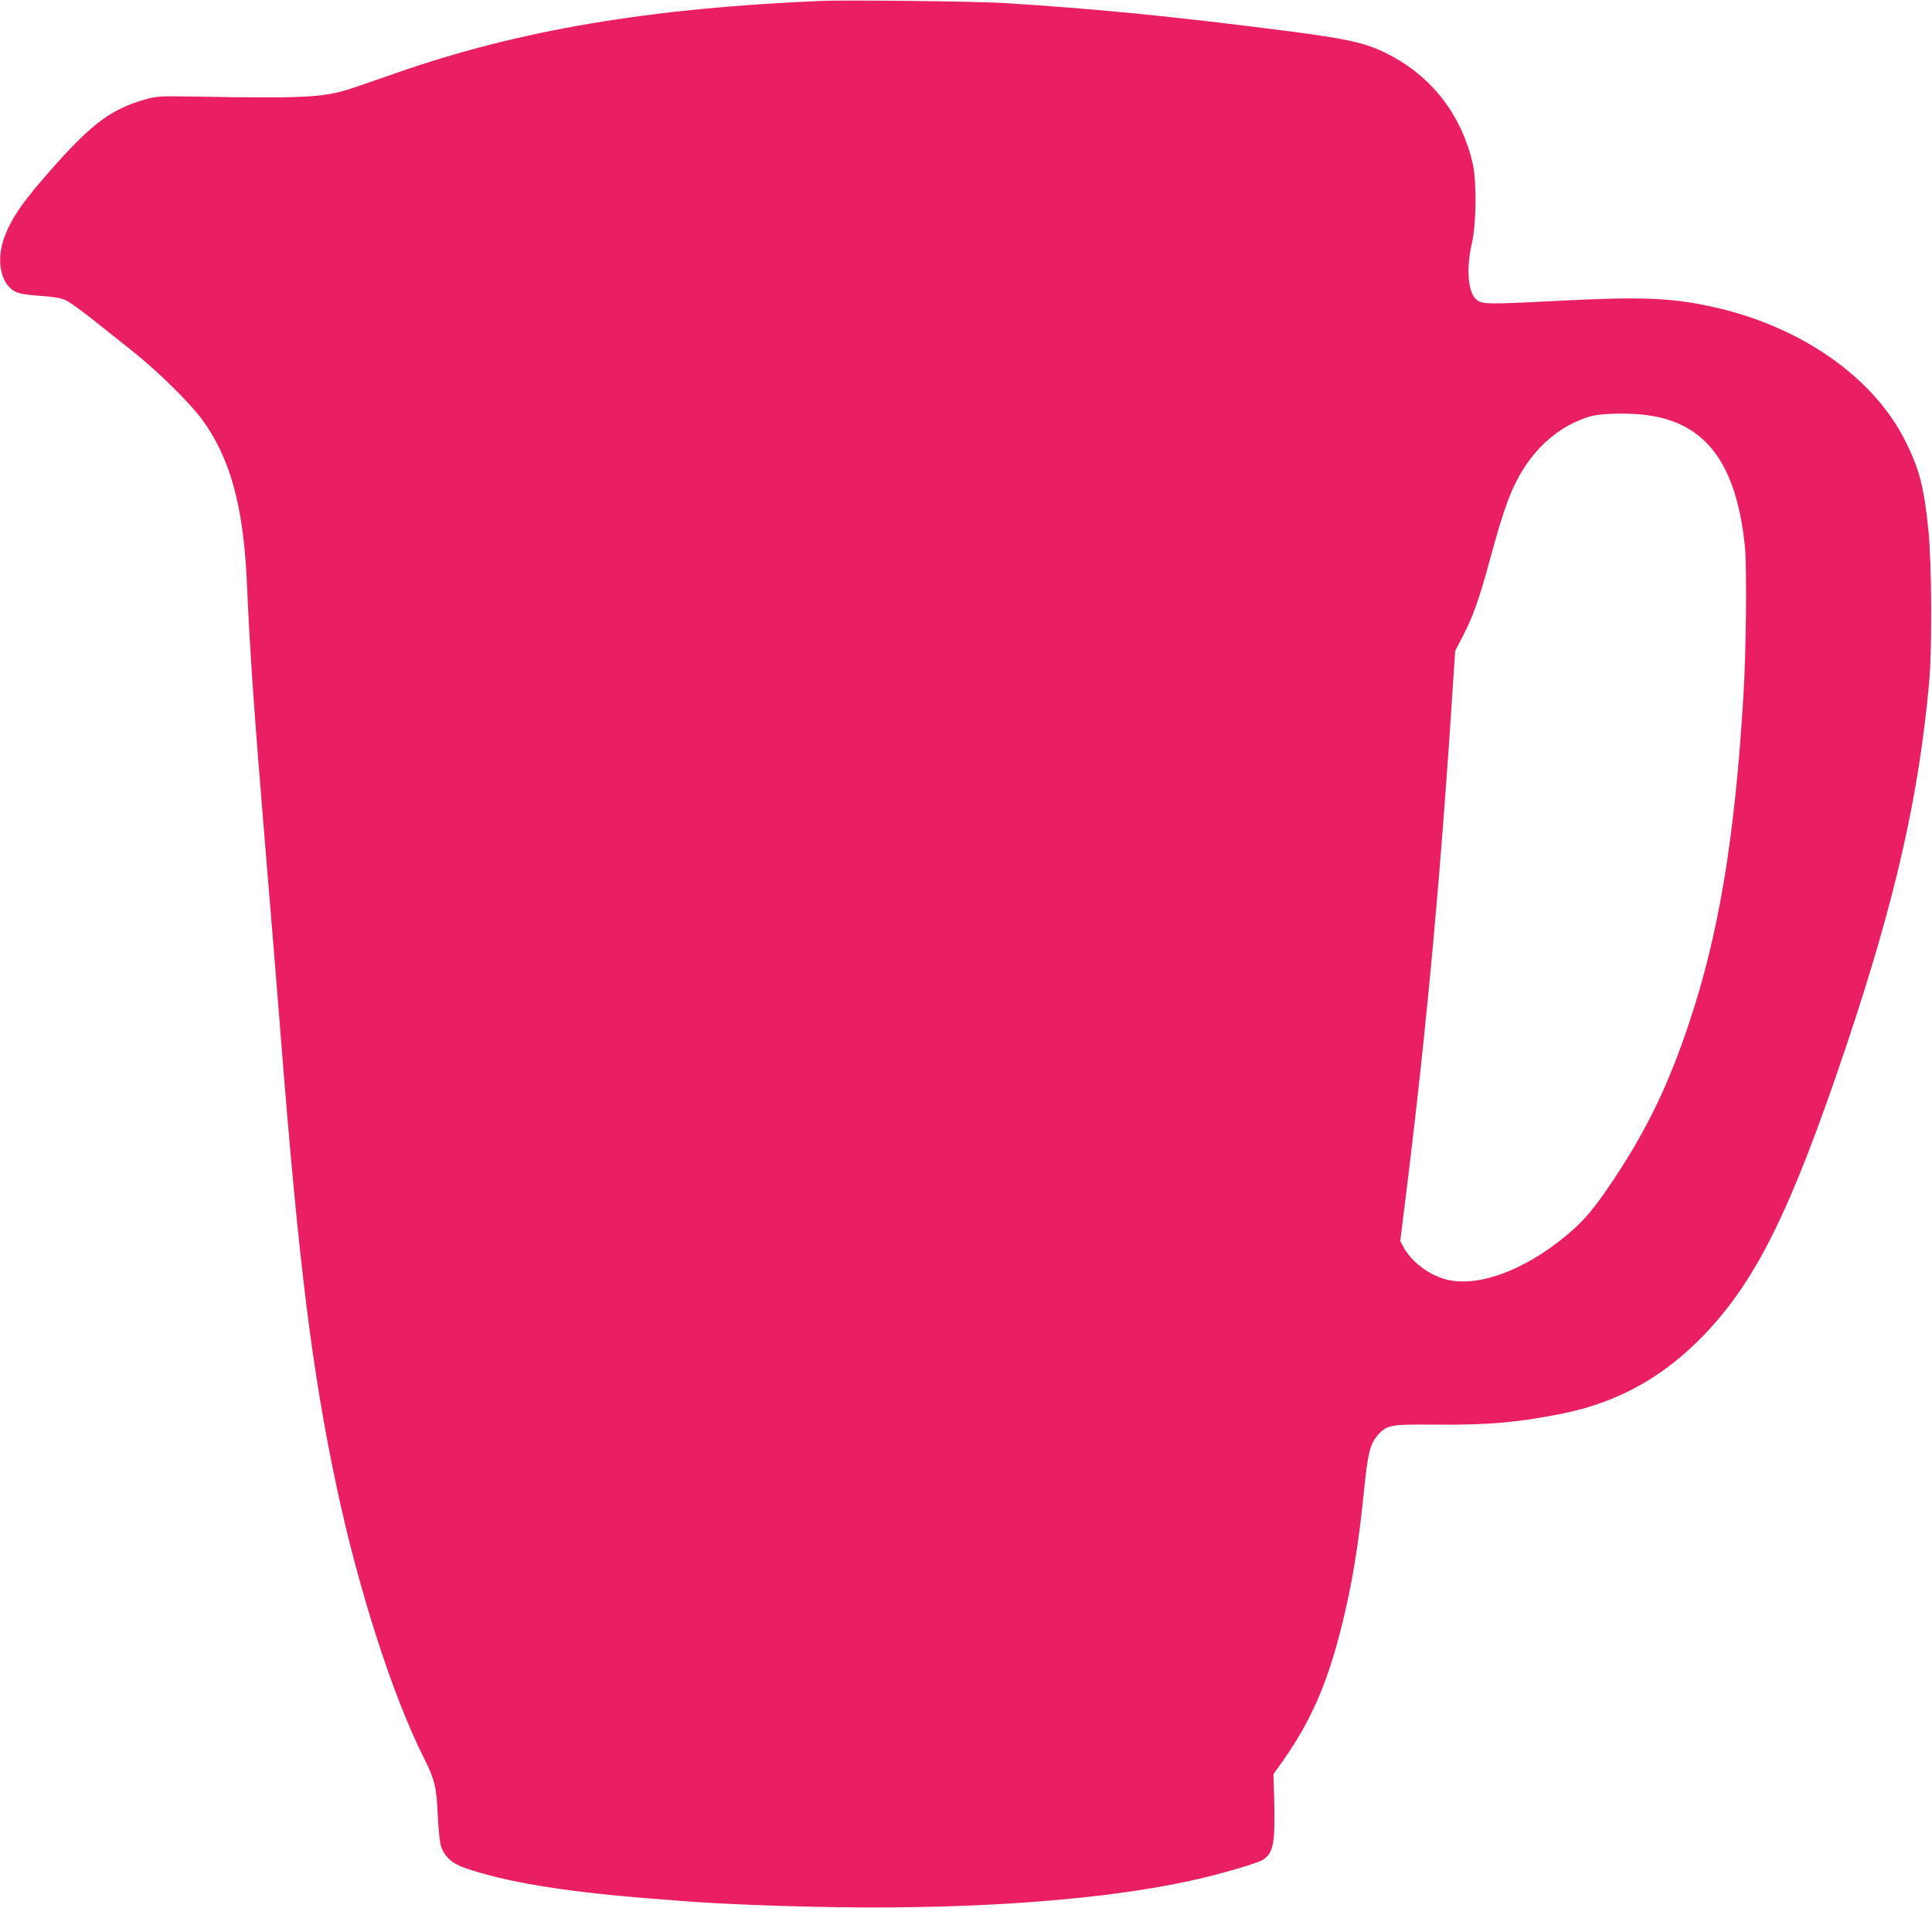 <?xml version="1.0" standalone="no"?>
<!DOCTYPE svg PUBLIC "-//W3C//DTD SVG 20010904//EN"
 "http://www.w3.org/TR/2001/REC-SVG-20010904/DTD/svg10.dtd">
<svg version="1.0" xmlns="http://www.w3.org/2000/svg"
 width="1280pt" height="1264pt" viewBox="0 0 1280 1264"
 preserveAspectRatio="xMidYMid meet">
<g transform="translate(0,1264) scale(0.1,-0.1)"
fill="#e91e63" stroke="none">
<path d="M5445 12634 c-1139 -47 -2008 -194 -2815 -476 -80 -28 -195 -68 -257
-89 -219 -76 -308 -82 -1078 -69 -235 4 -255 3 -330 -18 -217 -61 -342 -150
-583 -417 -226 -251 -311 -373 -358 -511 -50 -150 -16 -301 79 -347 26 -13 75
-21 161 -27 88 -6 137 -14 169 -28 25 -11 103 -67 174 -123 71 -57 192 -153
269 -214 161 -127 374 -336 458 -448 189 -254 278 -574 301 -1077 23 -506 47
-847 125 -1790 33 -393 78 -944 100 -1225 118 -1502 208 -2226 371 -2990 144
-677 370 -1379 574 -1785 75 -149 86 -195 95 -380 4 -91 13 -184 21 -208 21
-71 72 -118 159 -148 266 -92 648 -155 1185 -199 105 -8 219 -17 255 -20 239
-19 658 -36 1035 -41 930 -13 1765 50 2340 177 201 45 442 115 477 140 68 49
78 117 69 434 l-4 131 51 71 c194 272 305 524 401 910 68 273 110 526 146 877
26 264 41 326 91 385 62 71 83 75 384 72 343 -3 555 15 849 75 364 75 664 242
932 521 346 362 573 821 936 1898 329 978 487 1670 555 2435 19 219 16 774 -5
989 -30 296 -59 408 -152 596 -210 423 -689 760 -1269 890 -284 63 -478 71
-1051 41 -451 -23 -486 -22 -523 9 -57 47 -69 206 -30 375 29 127 32 404 6
522 -69 310 -257 563 -528 711 -161 89 -273 116 -706 172 -747 96 -1275 148
-1874 185 -170 11 -1044 21 -1205 14z m5471 -2745 c390 -54 589 -324 645 -874
13 -135 8 -698 -11 -995 -57 -936 -163 -1572 -360 -2160 -136 -407 -275 -697
-496 -1030 -125 -189 -196 -274 -305 -366 -276 -233 -578 -349 -791 -305 -121
26 -246 117 -302 223 l-19 36 42 338 c136 1102 229 2120 311 3406 l11 166 54
104 c65 126 108 247 179 511 92 339 142 471 228 604 109 166 261 284 433 334
71 21 262 25 381 8z"/>
</g>
</svg>
